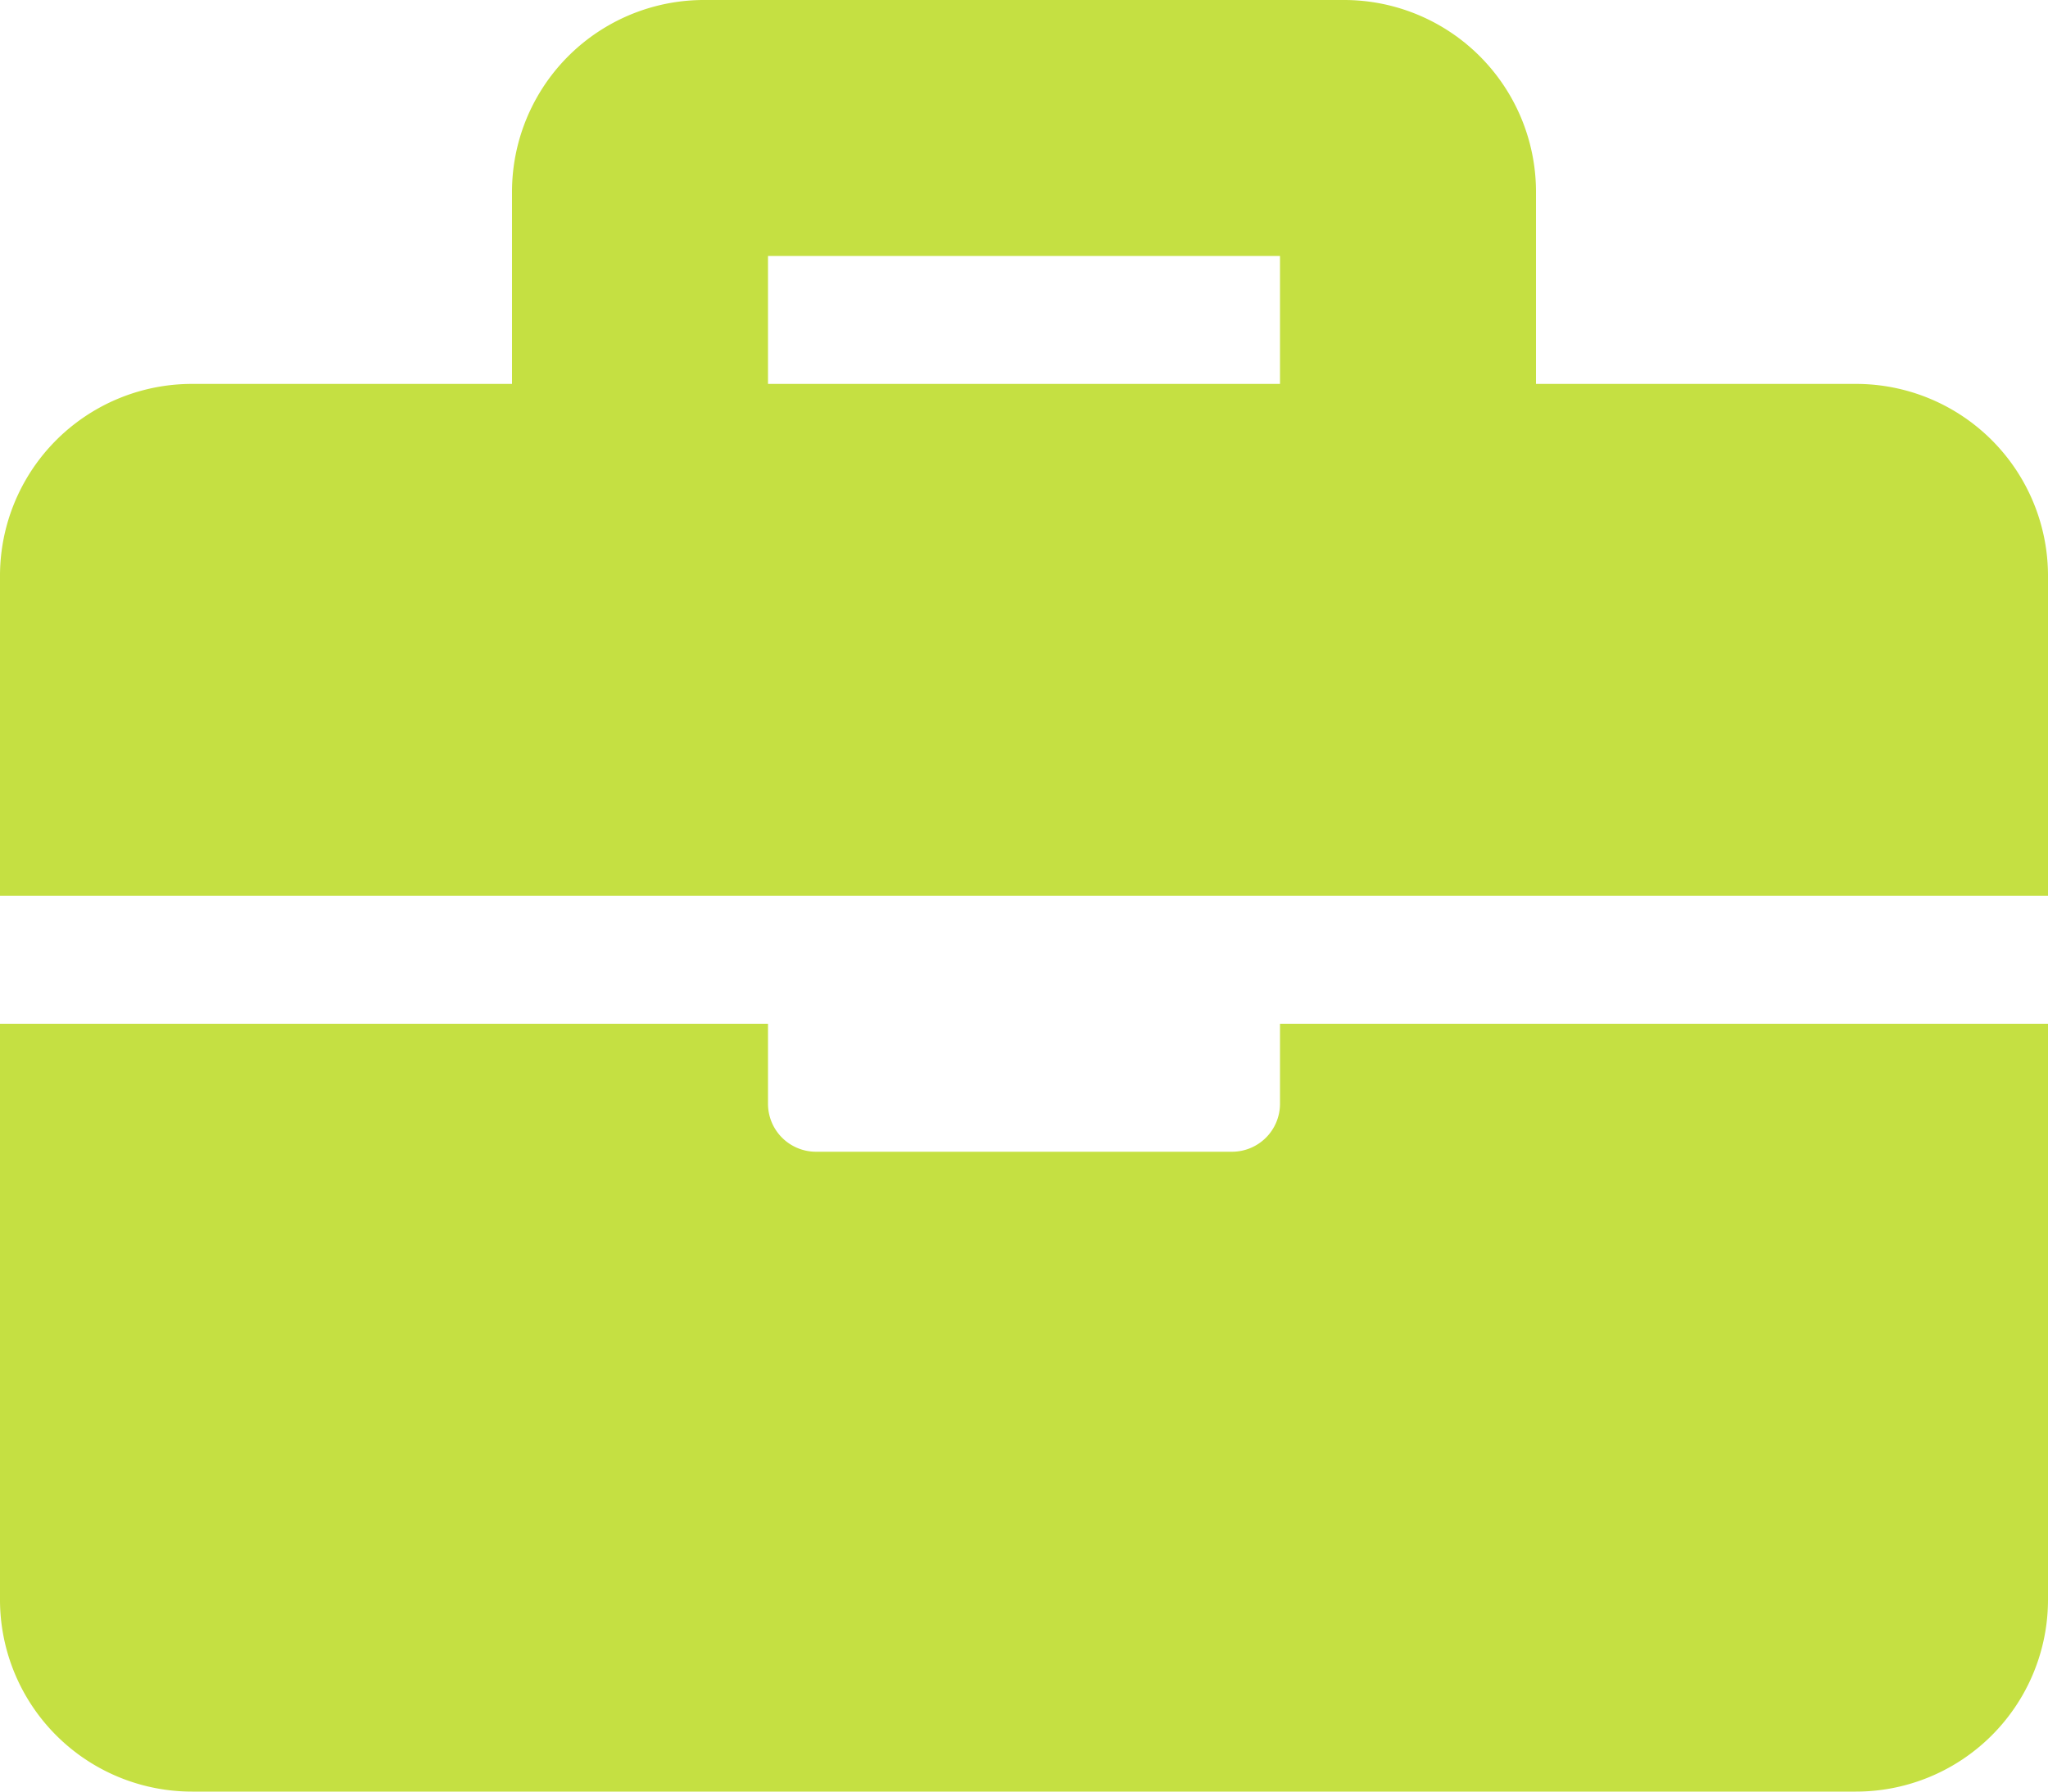 <svg xmlns="http://www.w3.org/2000/svg" width="50" height="43.75" viewBox="0 0 50 43.75"><path d="M31.25,57H50V71.062a4.687,4.687,0,0,1-4.688,4.688H4.688A4.687,4.687,0,0,1,0,71.062V57H18.75v1.953a1.172,1.172,0,0,0,1.172,1.172H30.078a1.172,1.172,0,0,0,1.172-1.172ZM50,46.062v7.813H0V46.062a4.687,4.687,0,0,1,4.688-4.687H12.5V36.687A4.687,4.687,0,0,1,17.188,32H32.812A4.687,4.687,0,0,1,37.5,36.687v4.688h7.812A4.687,4.687,0,0,1,50,46.062ZM31.25,38.25H18.75v3.125h12.5Z" transform="translate(0 -32)" fill="#c5e042"/></svg>